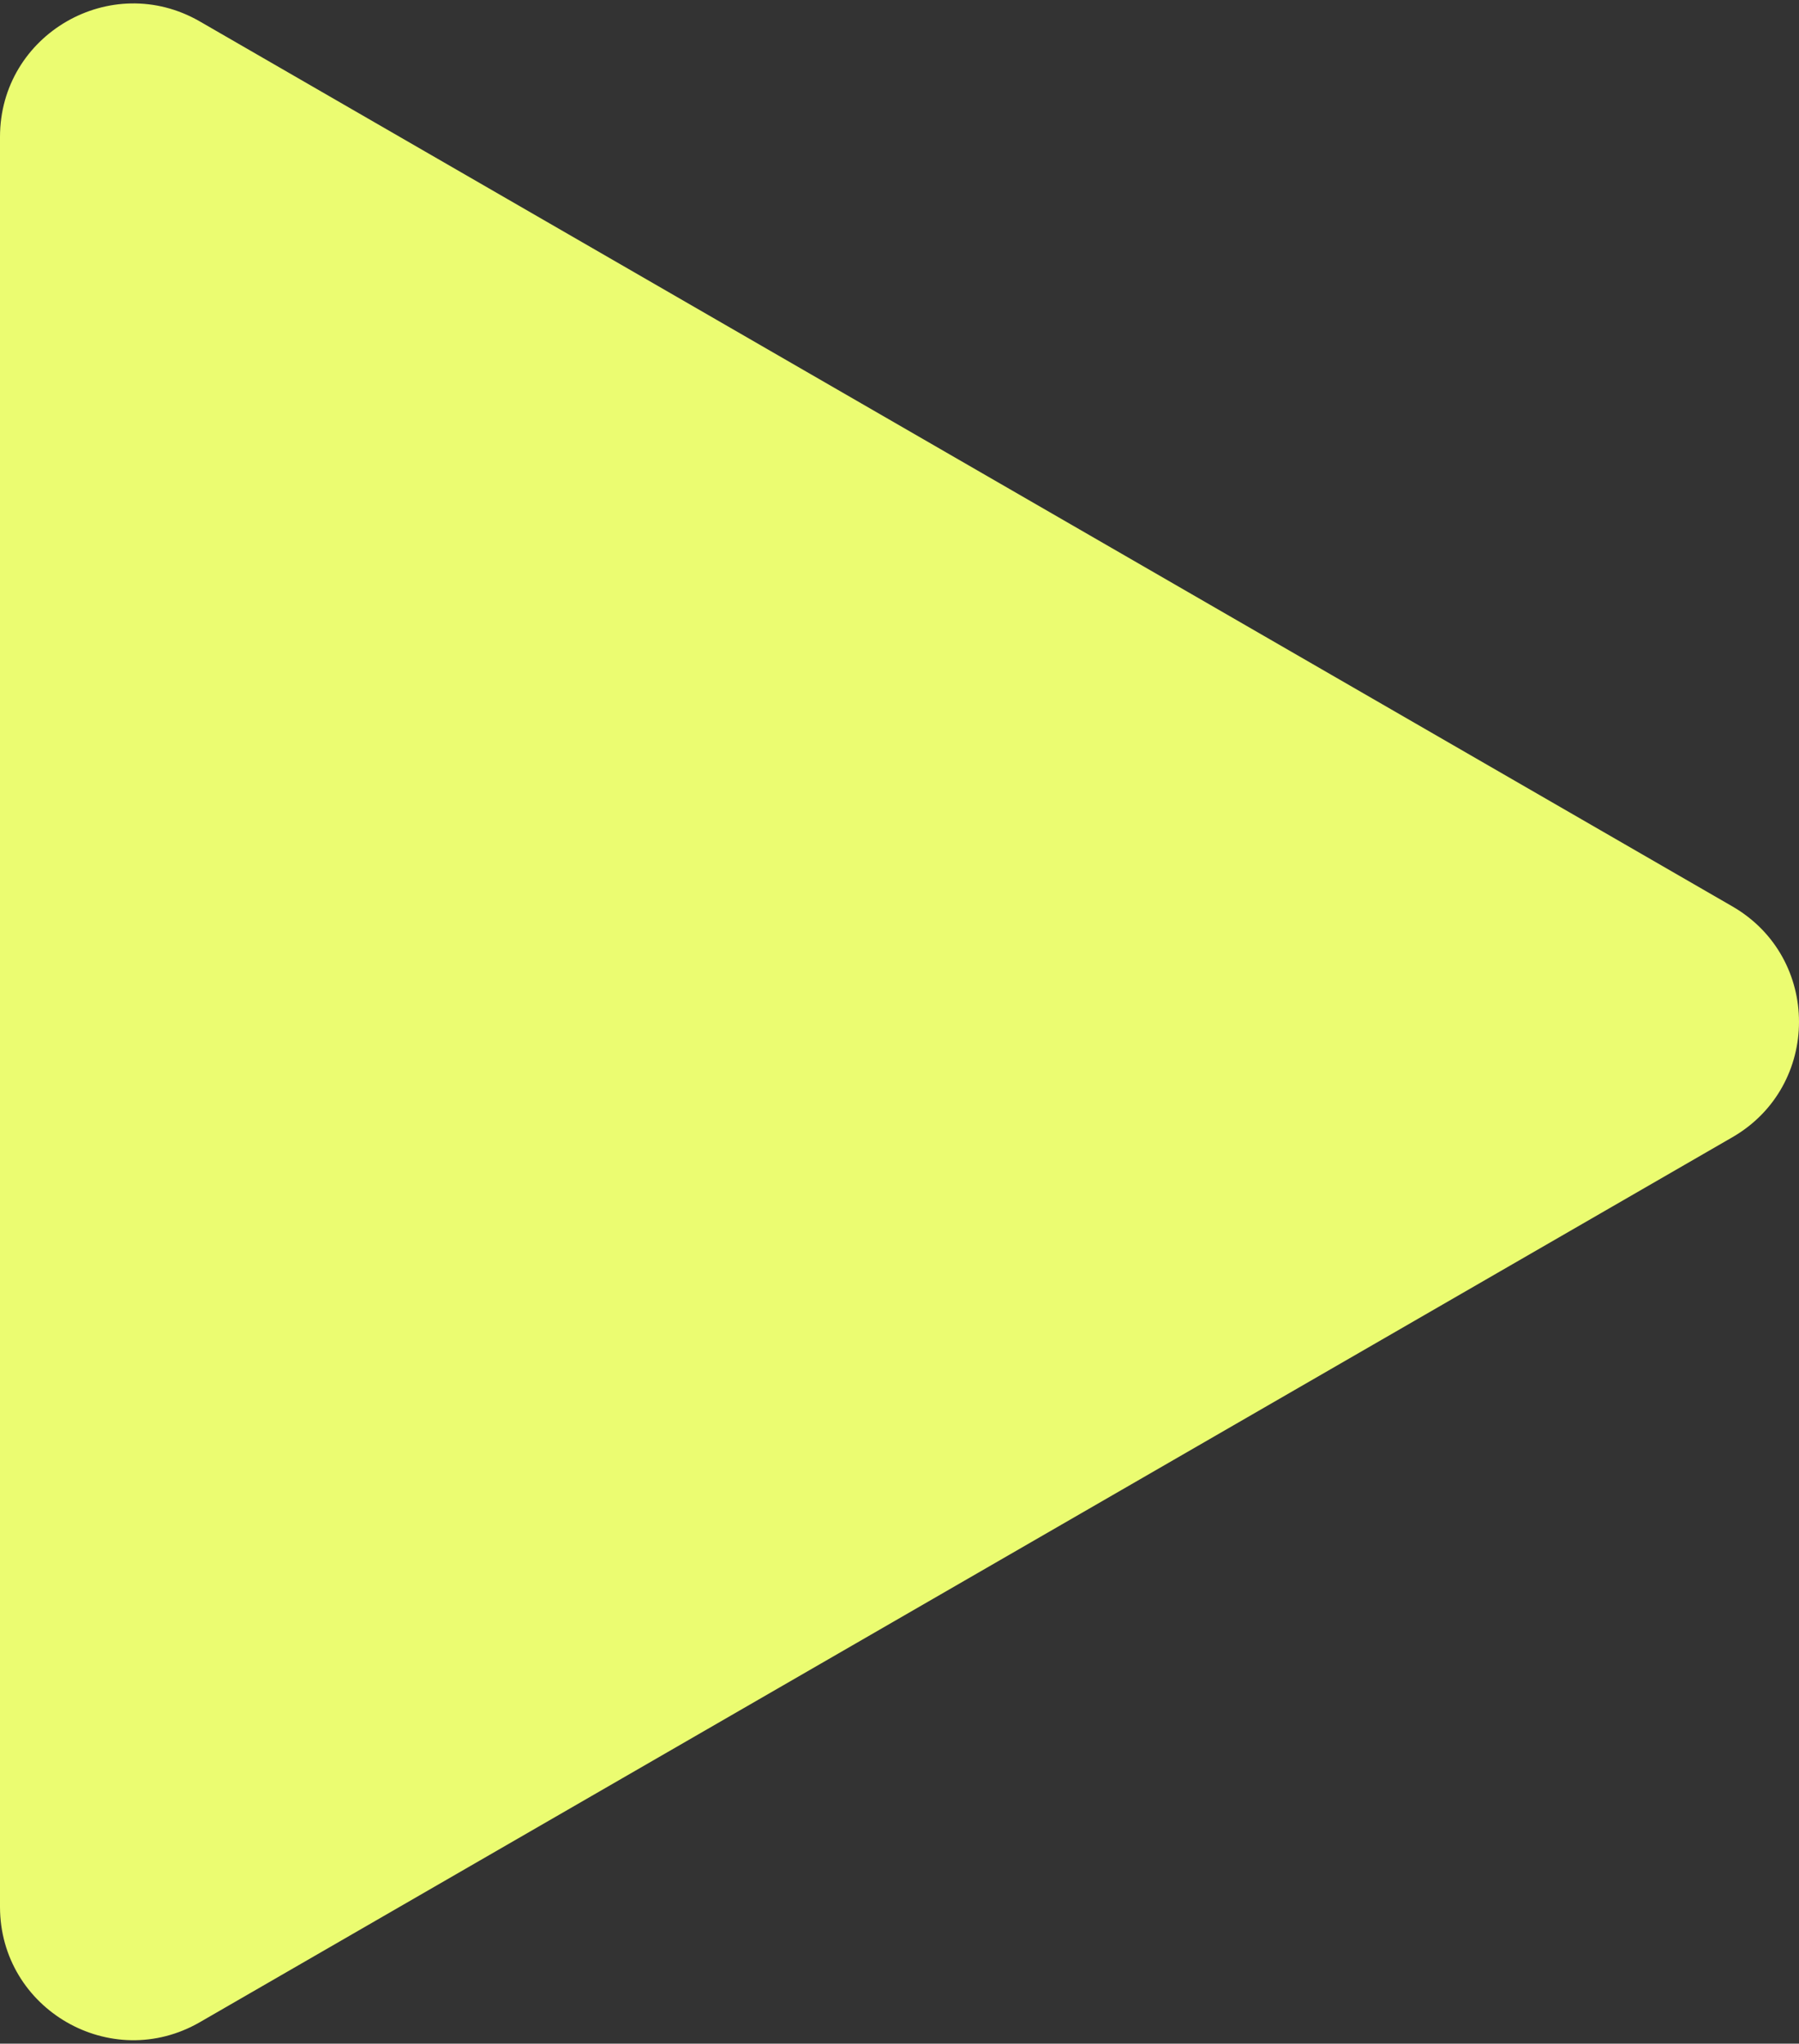<?xml version="1.0" encoding="UTF-8"?> <svg xmlns="http://www.w3.org/2000/svg" width="162" height="184" viewBox="0 0 162 184" fill="none"><rect x="0" y="0" width="162" height="184" fill="#333333" stroke="none"/> <path d="M156 81.608C164 86.227 164 97.773 156 102.392L18 182.067C10 186.685 -8.95699e-06 180.912 -8.5532e-06 171.674L-1.58784e-06 12.326C-1.18406e-06 3.088 10 -2.685 18 1.933L156 81.608Z" fill="#EBFC71"></path> </svg> 